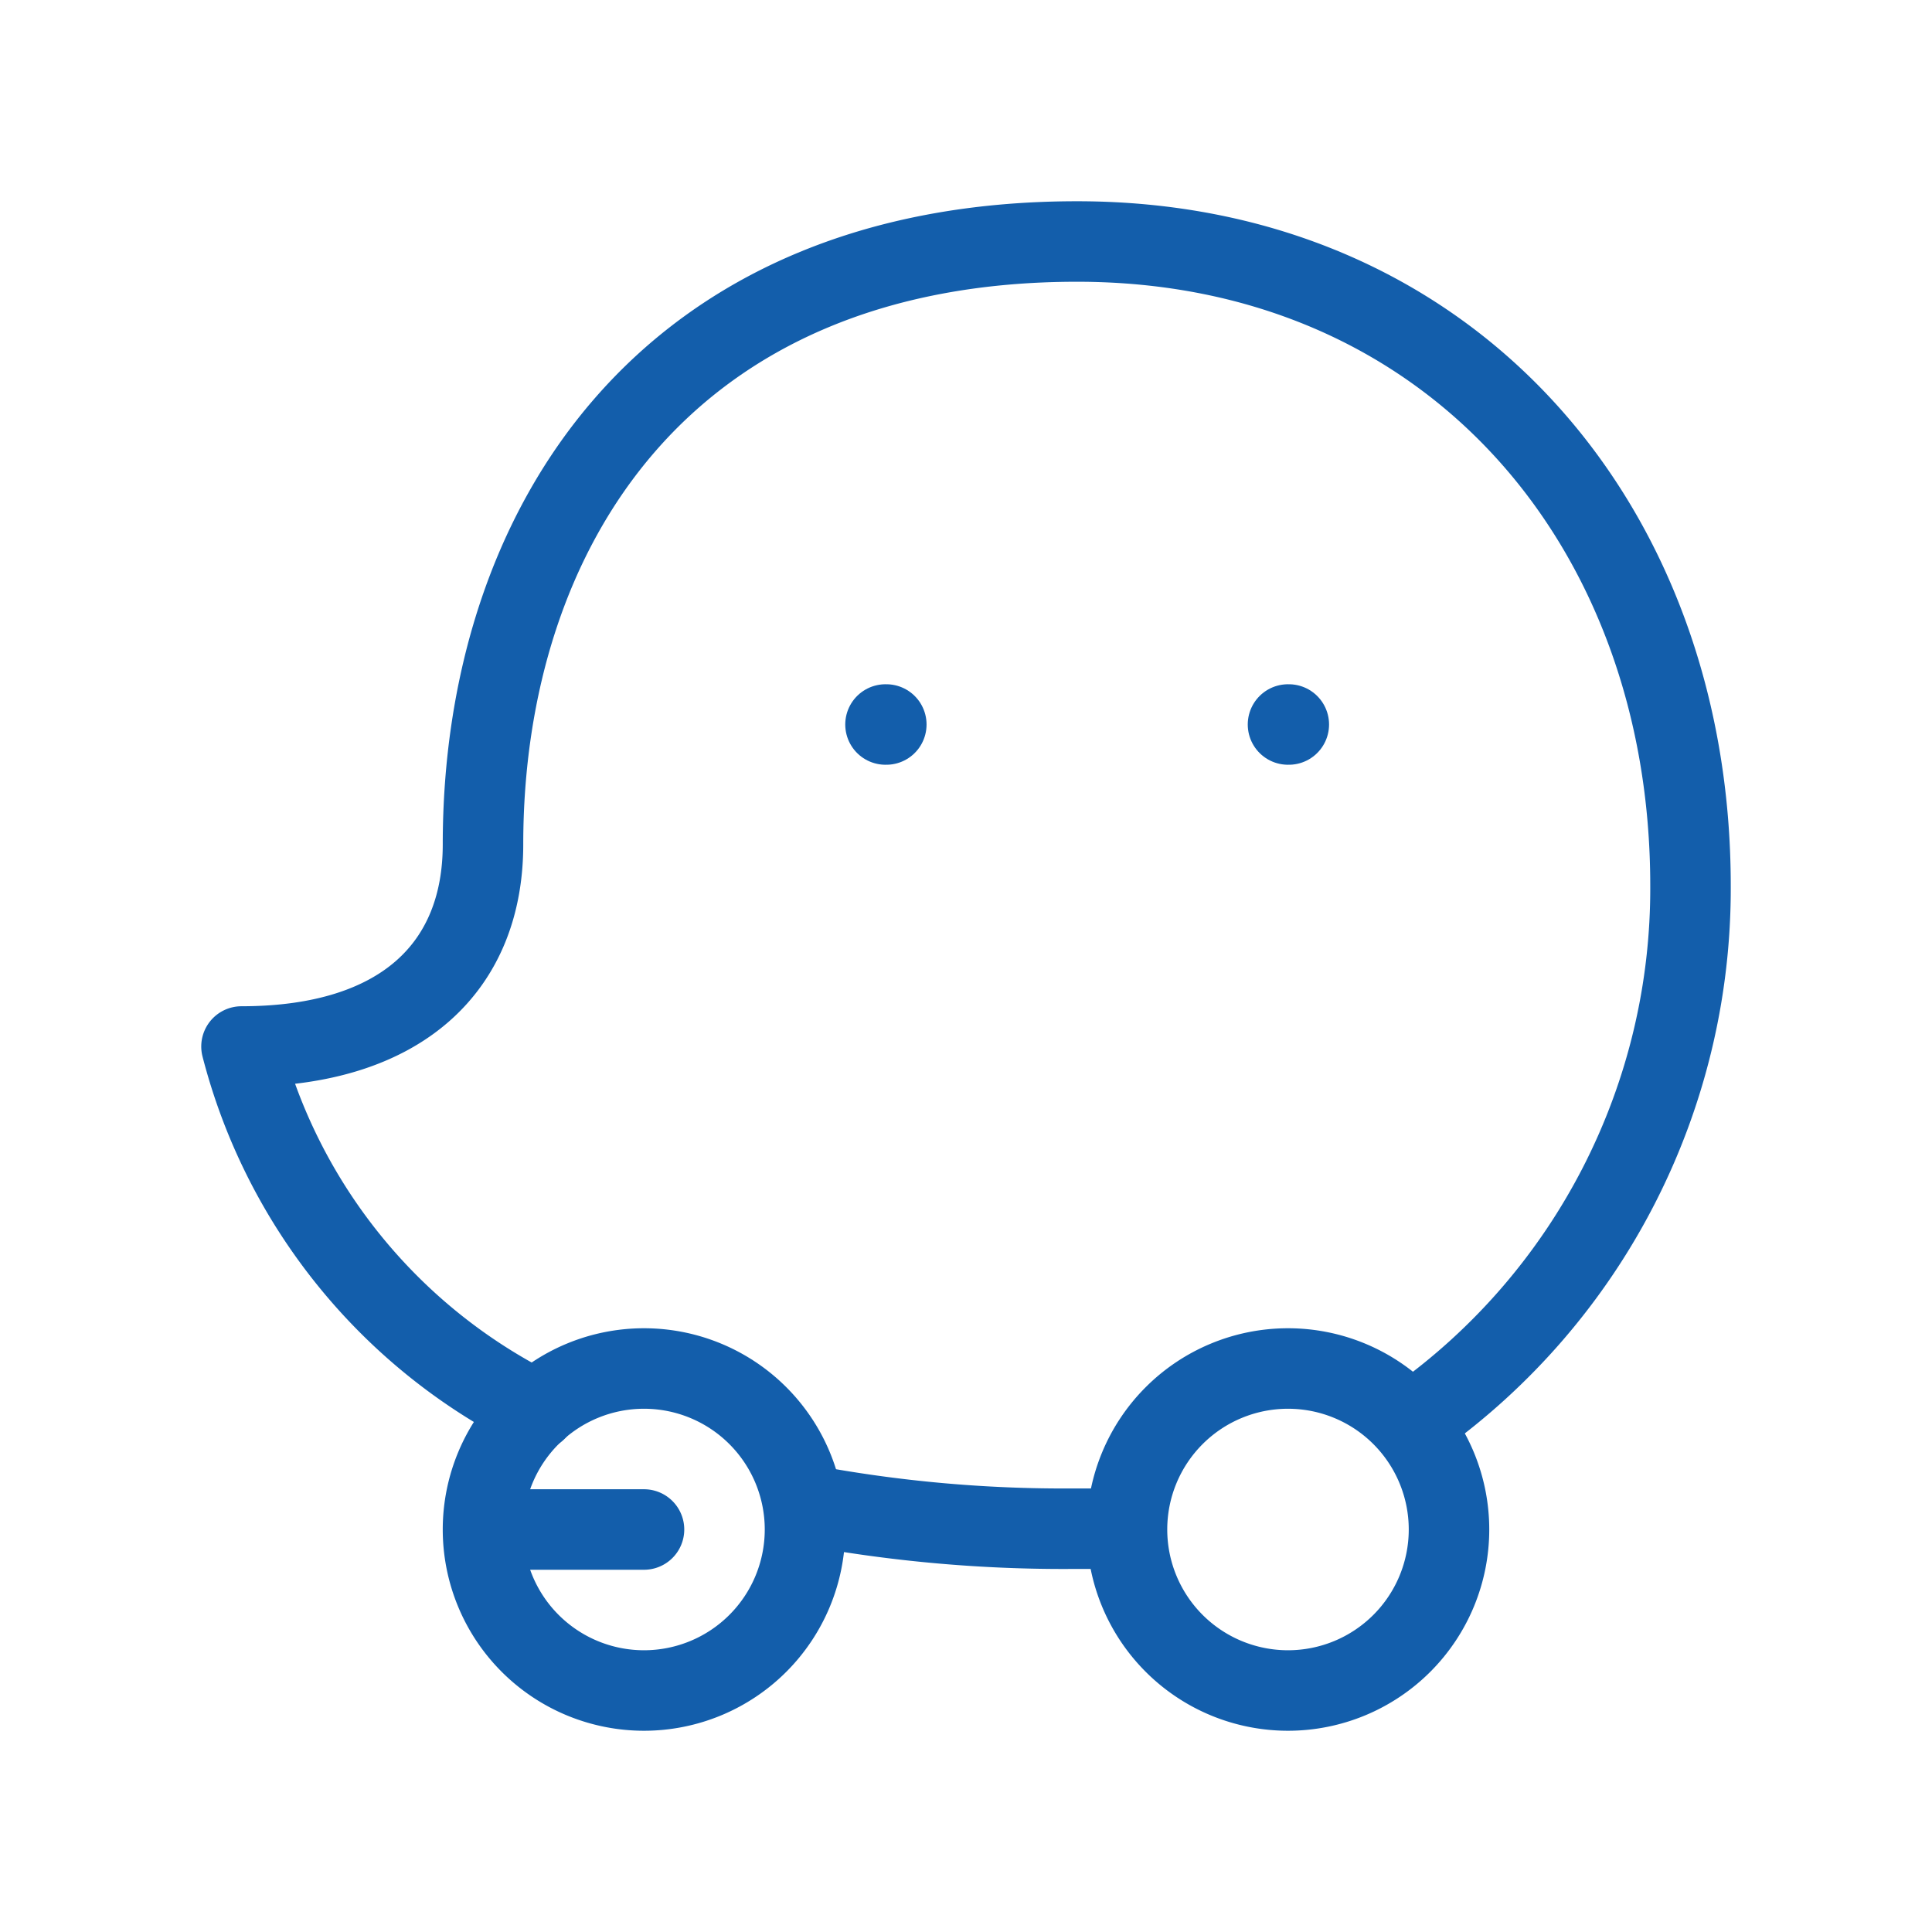 <?xml version="1.0" encoding="UTF-8"?>
<svg xmlns="http://www.w3.org/2000/svg" id="Group_717" data-name="Group 717" width="24" height="24" viewBox="0 0 24 24">
  <path id="Path_562" data-name="Path 562" d="M0,0H24V24H0Z" fill="none"></path>
  <path id="Path_563" data-name="Path 563" d="M6.66,17.52A7,7,0,0,1,3,13c2,0,3-1,3-2.51C6,6.57,8.25,3,13.38,3,18,3,21,6.51,21,11a8.08,8.08,0,0,1-3.39,6.62" fill="none" stroke="#135eab" stroke-linecap="round" stroke-linejoin="round" stroke-width="1"></path>
  <path id="Path_564" data-name="Path 564" d="M10,18.69a17.29,17.29,0,0,0,3.33.3h.54" fill="none" stroke="#135eab" stroke-linecap="round" stroke-linejoin="round" stroke-width="1"></path>
  <path id="Path_565" data-name="Path 565" d="M16,19m-2,0a2,2,0,1,0,2-2,2,2,0,0,0-2,2" fill="none" stroke="#135eab" stroke-linecap="round" stroke-linejoin="round" stroke-width="1"></path>
  <path id="Path_566" data-name="Path 566" d="M8,19,6,19a2,2,0,1,0,2-2,2,2,0,0,0-2,2" fill="none" stroke="#135eab" stroke-linecap="round" stroke-linejoin="round" stroke-width="1"></path>
  <path id="Path_567" data-name="Path 567" d="M16,9h.01" fill="none" stroke="#135eab" stroke-linecap="round" stroke-linejoin="round" stroke-width="1"></path>
  <path id="Path_568" data-name="Path 568" d="M11,9h.01" fill="none" stroke="#135eab" stroke-linecap="round" stroke-linejoin="round" stroke-width="1"></path>
</svg>
